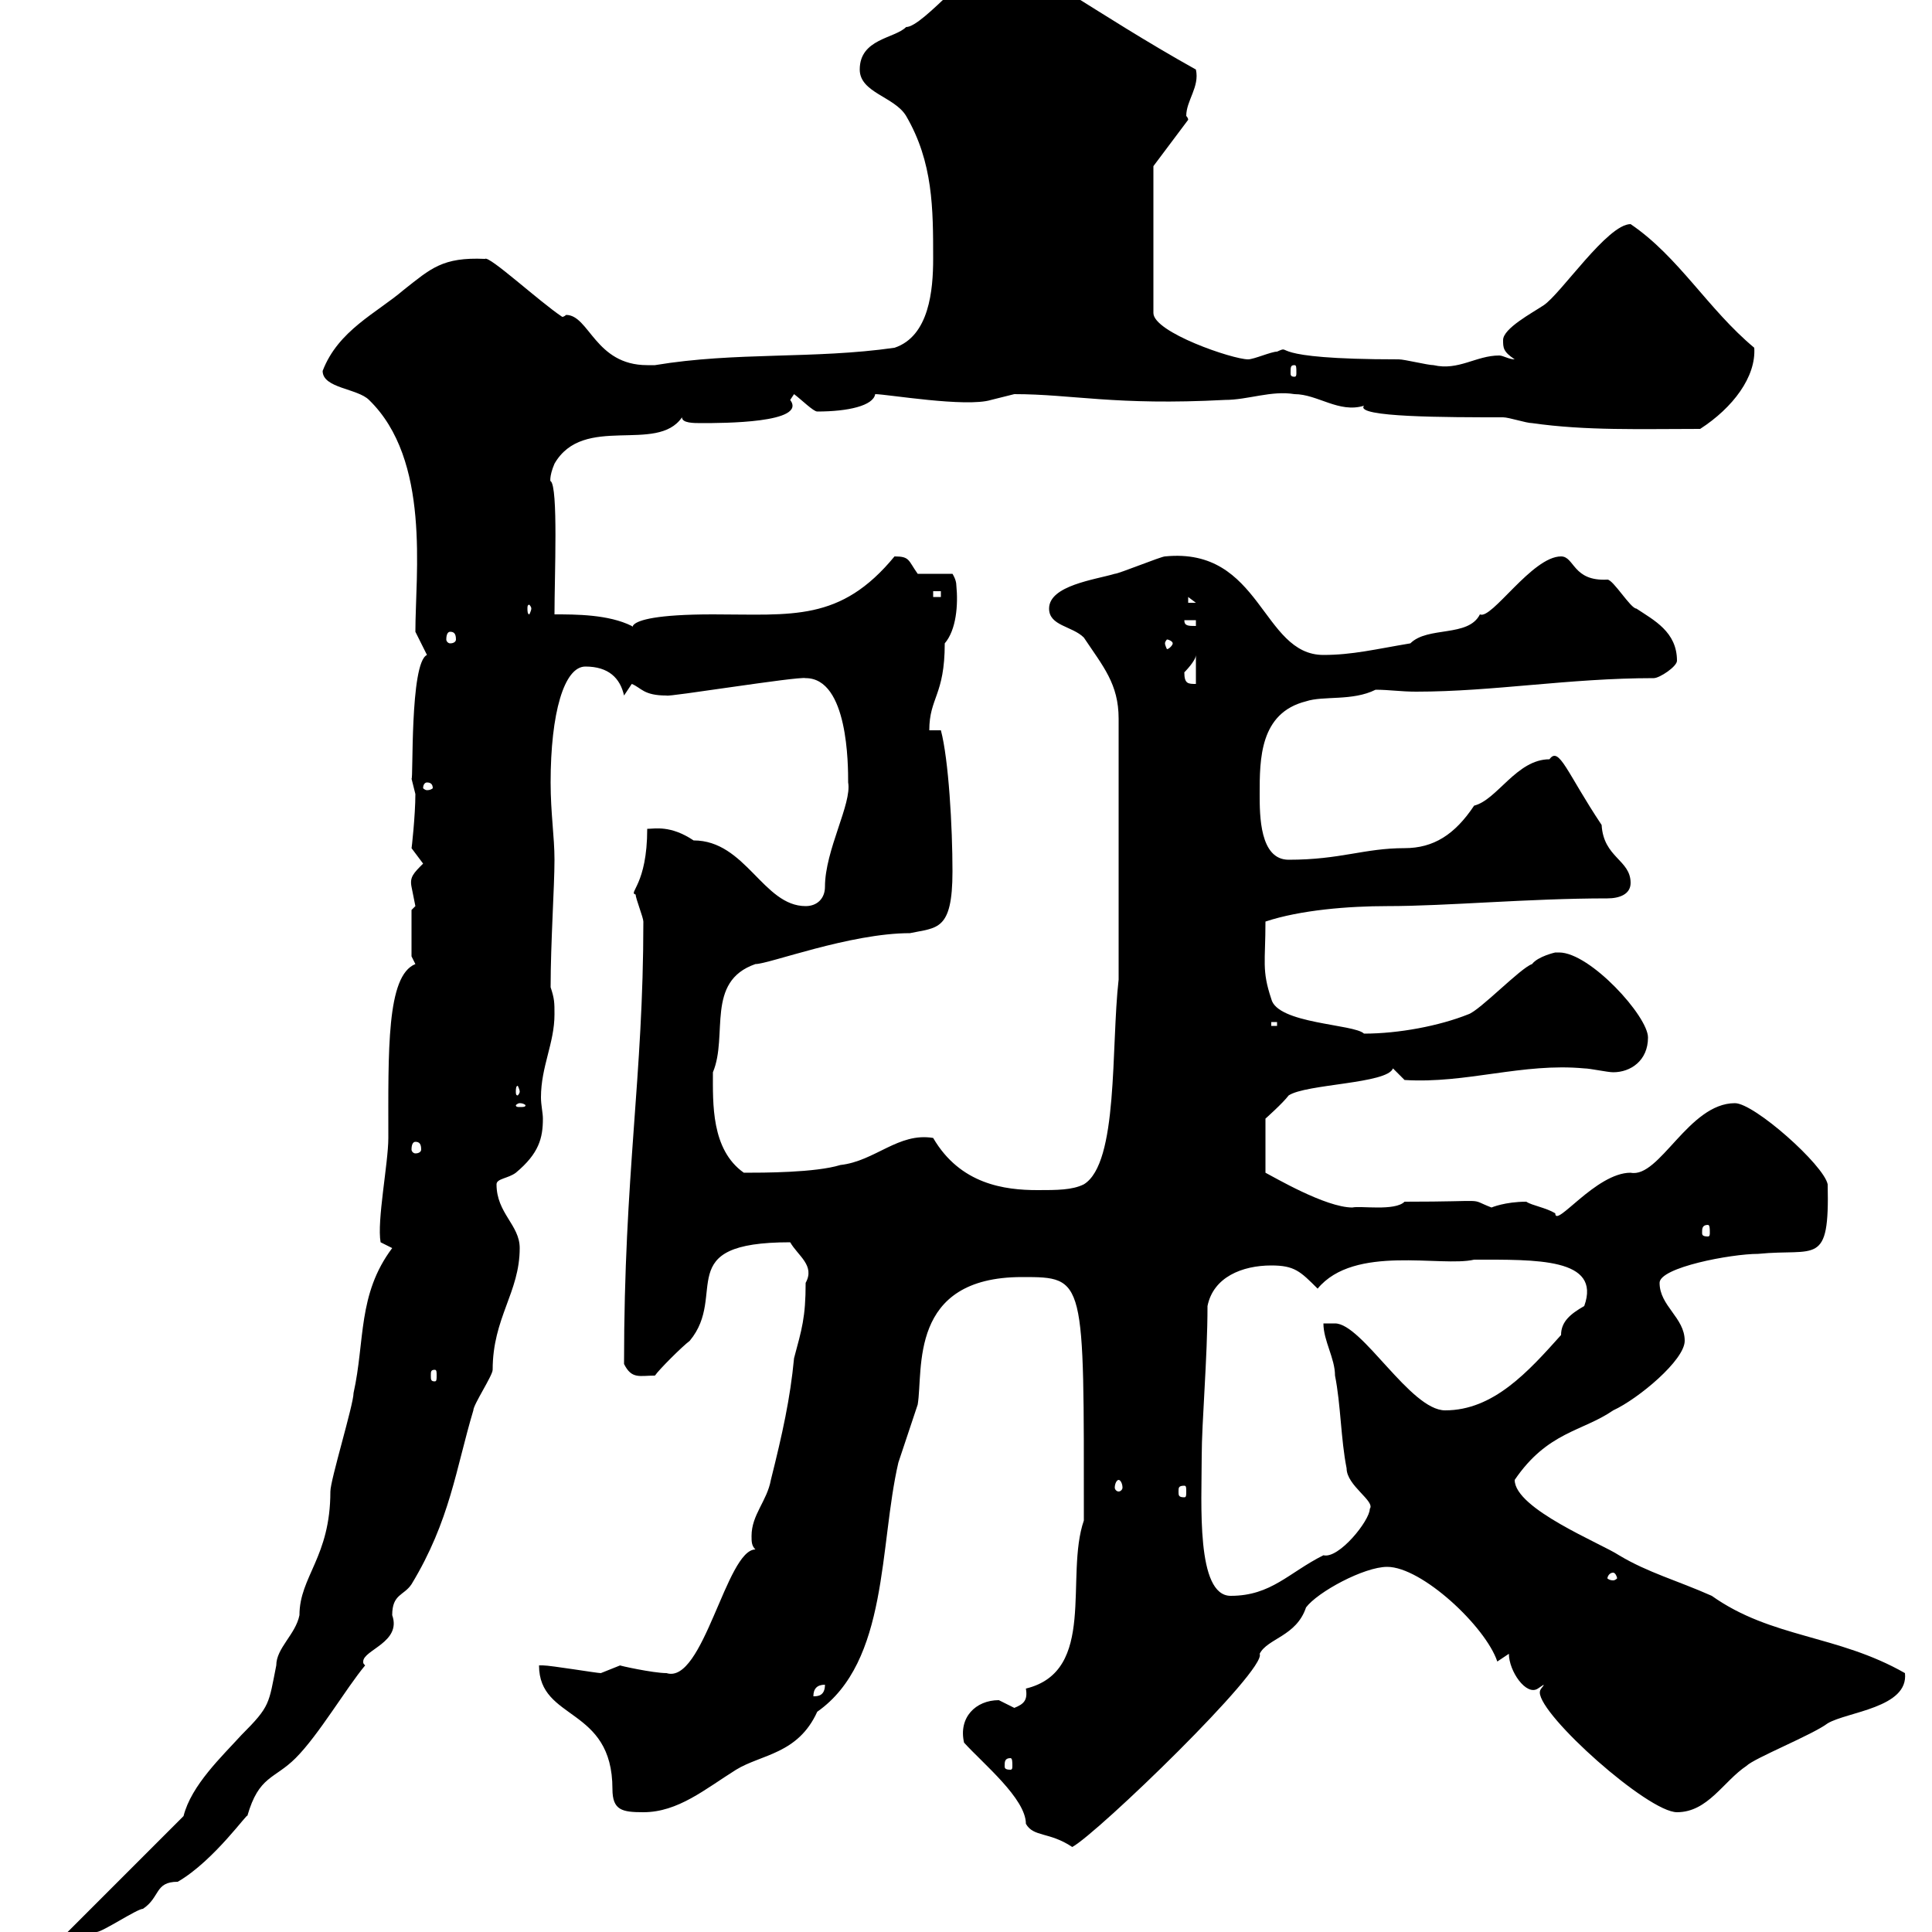 <svg xmlns="http://www.w3.org/2000/svg" xmlns:xlink="http://www.w3.org/1999/xlink" width="300" height="300"><path d="M28.50 282C12.30 298.20 17.70 292.80 10.50 300C8.70 301.80 4.20 303.60 4.20 306.60C9.90 306.60 10.20 302.40 15 300C15.90 300 21.30 296.40 22.20 296.40C24.90 294.60 24 292.20 27.60 292.20C33.30 288.90 38.70 281.10 38.40 282C40.20 275.70 42.60 276.30 45.90 273C49.50 269.40 53.70 262.20 56.70 258.60C56.40 258.30 56.40 258.30 56.40 258C56.40 256.20 62.40 255 60.90 250.80C60.90 247.50 62.70 247.80 63.90 246C69.90 236.10 70.80 228 73.50 219C73.50 218.10 76.50 213.60 76.50 212.70C76.50 204.60 80.70 200.70 80.70 193.80C80.70 190.20 77.10 188.40 77.10 183.90C77.10 183 78.90 183 80.10 182.10C83.70 179.10 84.30 176.70 84.30 173.70C84.30 172.80 84 171.60 84 170.40C84 165.60 86.10 162 86.10 157.50C86.10 155.70 86.10 155.10 85.50 153.30C85.50 146.40 86.10 137.70 86.10 133.50C86.10 129.90 85.50 126.30 85.50 121.50C85.50 110.70 87.60 103.50 90.90 103.50C94.50 103.50 96.30 105.30 96.90 108C96.90 108 98.10 106.20 98.10 106.20C99.60 106.80 99.90 108 103.50 108C103.50 108.30 123.90 105 125.10 105.30C131.70 105.30 131.70 118.80 131.70 121.50C132.30 124.80 128.10 132 128.10 137.70C128.10 139.50 126.90 140.70 125.10 140.70C118.50 140.70 115.80 130.50 107.70 130.50C104.10 128.10 101.70 128.70 100.50 128.70C100.50 137.40 97.50 138.60 98.70 138.90C98.70 139.50 99.90 142.50 99.90 143.10C99.90 167.40 96.90 182.10 96.90 211.80C98.10 214.20 99.30 213.60 101.70 213.60C102.30 212.70 105.90 209.10 107.10 208.20C113.10 201 104.10 192.90 122.70 192.90C123.90 195 126.60 196.50 125.10 199.20C125.10 204.60 124.50 206.40 123.30 210.90C122.70 217.20 121.50 222.60 119.70 229.80C119.10 233.10 116.70 235.20 116.70 238.50C116.70 239.40 116.70 240 117.30 240.60C112.80 240.60 109.20 261.60 103.50 259.80C101.40 259.80 96 258.60 96.30 258.60C96.30 258.60 93.30 259.80 93.30 259.80C92.70 259.80 85.50 258.60 84.30 258.60C84.30 258.60 83.70 258.60 83.70 258.60C83.70 267.30 95.10 264.90 95.10 277.80C95.10 281.10 96.60 281.40 99.90 281.40C105.30 281.40 109.50 277.80 114.30 274.80C118.20 272.40 123.90 272.40 126.90 265.80C138 258 136.50 240 139.50 227.10C140.70 223.50 141.30 221.70 142.50 218.10C143.40 212.70 141 198.30 158.70 198.30C168.60 198.30 168.30 198.30 168.30 236.10C165.30 244.80 170.40 259.50 159.30 262.20C159.60 264 159 264.60 157.50 265.20C157.50 265.20 155.10 264 155.10 264C151.50 264 148.80 266.70 149.70 270.60C152.70 273.90 159.30 279.30 159.30 283.20C160.50 285.30 162.90 284.40 166.50 286.80C170.40 284.70 196.80 259.20 195.60 256.80C196.80 254.40 201.30 254.10 202.80 249.60C204.60 247.20 211.80 243.30 215.40 243.30C220.80 243.30 230.70 252.60 232.50 258L234.30 256.80C234.30 259.50 237 263.40 238.80 262.20C238.80 262.20 239.70 261.60 239.70 261.60C239.70 261.90 239.10 262.20 239.10 262.80C239.10 266.40 255.90 281.40 260.40 281.40C265.20 281.40 267.60 276.60 271.20 274.20C272.40 273 281.40 269.40 283.80 267.60C286.80 265.80 296.40 265.20 295.80 259.80C285.30 253.80 275.10 254.40 265.80 247.80C260.40 245.40 255.90 244.20 251.40 241.50C248.70 239.70 235.20 234.30 235.20 229.80C240.30 222.30 245.70 222.30 250.50 219C254.40 217.20 261.60 211.20 261.60 208.20C261.60 204.60 257.70 202.80 257.70 199.20C257.70 196.80 268.80 194.70 273 194.70C282 193.80 284.10 196.80 283.80 183.90C283.20 180.90 272.40 171.30 269.40 171.30C262.20 171.30 257.70 183 253.20 182.10C247.80 182.10 241.50 190.80 241.50 188.40C240 187.50 237.90 187.20 237 186.60C233.70 186.60 231.60 187.50 231.60 187.50C227.70 186 231.90 186.60 218.10 186.60C216.60 188.10 211.20 187.20 210 187.50C205.80 187.50 197.70 182.70 196.50 182.10L196.50 173.70C196.50 173.70 199.20 171.30 200.10 170.10C202.80 168.30 215.40 168.30 216.30 165.90L218.10 167.70C227.70 168.30 236.40 165 246 165.90C246.90 165.90 249.60 166.50 250.50 166.50C253.20 166.50 255.90 164.70 255.90 161.10C255.90 157.80 246.90 147.90 242.10 147.90C241.80 147.90 241.50 147.90 241.50 147.90C241.50 147.90 238.80 148.50 237.90 149.70C236.10 150.30 229.80 156.90 228 157.50C223.50 159.30 217.20 160.50 211.80 160.50C210.30 159 198.30 159 197.40 155.10C195.90 150.60 196.50 149.40 196.50 143.10C201.90 141.30 209.40 140.70 215.40 140.70C224.70 140.70 237.30 139.50 249.60 139.50C251.40 139.50 253.20 138.90 253.20 137.10C253.20 133.50 249 133.20 248.70 128.10C243.30 120 242.10 115.80 240.60 117.90C235.50 117.90 232.50 124.20 228.90 125.10C225.90 129.60 222.60 131.70 218.10 131.70C211.80 131.70 208.20 133.50 200.10 133.50C195.60 133.50 195.60 126.60 195.60 123.30C195.60 117.90 195.60 110.70 202.80 108.90C205.50 108 210 108.90 213.60 107.10C215.70 107.10 217.50 107.40 219.90 107.40C231.90 107.40 243.60 105.30 256.80 105.30C257.70 105.30 260.40 103.50 260.40 102.60C260.40 98.10 256.80 96.30 254.10 94.50C253.20 94.50 250.50 90 249.60 90C244.20 90.30 244.50 86.40 242.40 86.40C237.90 86.40 231.60 96.30 229.80 95.40C228 99 221.70 97.20 219 99.90C213.60 100.80 210 101.70 205.50 101.70C195.90 101.70 195.90 84.90 180.90 86.40C180.30 86.40 173.70 89.10 173.10 89.10C170.10 90 162.90 90.90 162.90 94.50C162.90 97.20 166.50 97.20 168.30 99C171.30 103.50 173.70 106.20 173.70 111.60L173.70 152.10C172.50 162.60 173.70 180.60 168.30 183.90C166.50 184.80 164.10 184.80 161.10 184.80C156 184.80 149.10 183.90 144.90 176.70C139.50 175.80 135.90 180.30 130.50 180.90C126.60 182.10 118.50 182.10 115.50 182.10C110.40 178.50 110.70 171.30 110.70 166.50C113.10 160.80 109.50 152.40 117.30 149.70C119.40 149.70 132 144.90 141.30 144.90C145.50 144 147.90 144.60 147.90 135.30C147.90 128.40 147.30 117.90 146.10 113.40L144.30 113.40C144.30 108.30 146.70 108 146.70 99.90C148.50 97.80 148.80 93.90 148.50 90.90C148.50 90 147.90 89.10 147.90 89.10L142.50 89.10C141 87 141.30 86.40 138.90 86.40C130.50 96.60 123 95.40 110.70 95.40C93 95.40 99.90 99 98.10 97.20C94.50 95.40 89.40 95.40 86.10 95.40C86.10 89.40 86.70 75.60 85.50 74.70C85.50 75 85.20 74.10 86.10 72C90.60 64.20 102 70.50 105.90 64.80C105.90 65.70 107.70 65.70 108.90 65.70C112.20 65.70 125.40 65.70 122.70 62.10C122.70 62.10 123.30 61.20 123.30 61.20C124.50 62.10 126.30 63.90 126.90 63.90C131.70 63.90 135.60 63 135.90 61.20C137.70 61.20 150 63.30 153.90 62.10C153.90 62.10 157.50 61.20 157.50 61.20C166.50 61.20 173.10 63 190.20 62.10C193.80 62.10 197.40 60.60 201 61.20C204.60 61.20 207.90 64.20 211.80 63C210.30 64.80 224.70 64.80 233.40 64.80C234.30 64.80 237 65.70 237.90 65.70C246.30 66.90 254.70 66.60 264 66.60C269.10 63.30 272.70 58.50 272.40 54C265.20 48 260.70 39.90 253.20 34.80C249.60 34.80 242.40 45.60 239.70 47.40C237.90 48.60 233.40 51 233.40 52.80C233.40 54 233.40 54.60 235.20 55.80C234.30 55.80 233.40 55.20 232.80 55.20C229.20 55.20 226.50 57.60 222.60 56.70C221.70 56.70 218.10 55.80 217.20 55.80C195.60 55.80 201 53.40 198.30 54.60C197.40 54.60 194.70 55.80 193.80 55.80C191.40 55.80 179.10 51.60 179.10 48.60L179.10 25.80L184.50 18.60C184.50 18.30 184.20 18 184.20 18C184.20 15.60 186.30 13.50 185.70 10.80C170.10 2.10 158.70-6.60 155.10-6.60C151.80-6.60 143.40 4.20 140.70 4.20C138.90 6 133.50 6 133.50 10.80C133.50 14.40 138.90 15 140.70 18C144.90 25.20 144.90 32.40 144.90 40.20C144.90 45 144.30 52.20 138.90 54C126.30 55.80 114.30 54.60 101.70 56.70C101.70 56.70 101.70 56.70 100.50 56.70C92.40 56.70 91.50 48.90 87.90 48.90C87.90 48.90 87.60 49.20 87.30 49.20C83.70 46.80 75.90 39.60 75.30 40.20C68.70 39.90 66.90 41.70 62.70 45C58.50 48.60 52.50 51.30 50.10 57.60C50.10 60.30 55.50 60.30 57.30 62.10C66.90 71.40 64.50 89.10 64.50 98.10L66.30 101.70C63.60 102.90 64.20 121.50 63.90 120.90C63.90 120.90 64.50 123.30 64.50 123.30C64.50 126.60 63.90 132 63.90 131.70C63.90 131.70 65.70 134.10 65.70 134.10C64.20 135.60 63.60 136.20 63.90 137.70C63.90 137.70 64.50 140.70 64.50 140.70C64.50 140.70 63.90 141.30 63.90 141.30L63.90 148.50L64.50 149.70C60 151.50 60.30 163.20 60.30 176.70C60.30 180.60 58.50 189.60 59.10 192.90L60.90 193.80C55.50 201 56.70 208.20 54.90 216.30C54.90 218.10 51.30 229.80 51.30 231.60C51.30 241.80 46.50 244.80 46.50 250.80C45.90 253.80 42.90 255.90 42.90 258.60C41.70 264.60 42 264.90 37.50 269.40C34.50 272.70 29.70 277.20 28.50 282ZM156.90 273C157.20 273 157.20 273.60 157.20 274.20C157.20 274.50 157.20 274.80 156.90 274.80C156 274.80 156 274.50 156 274.20C156 273.60 156 273 156.90 273ZM128.10 261.60C128.10 263.40 126.90 263.40 126.30 263.40C126.30 262.20 126.90 261.60 128.10 261.60ZM186.60 226.20C186.60 220.80 187.50 210.90 187.50 202.80C188.40 198.30 192.90 196.50 197.40 196.50C201 196.50 201.90 197.40 204.60 200.10C210.30 193.20 223.80 196.80 228.90 195.60C238.50 195.60 248.70 195.30 246 202.80C243.90 204 242.40 205.20 242.40 207.30C237.30 213 231.90 219 224.40 219C219 219 211.50 205.50 207.30 205.50L205.50 205.50C205.50 208.20 207.30 210.90 207.30 213.60C208.20 218.10 208.20 223.50 209.10 228C209.10 230.70 213.60 233.10 212.70 234.30C212.70 236.10 207.90 242.10 205.50 241.50C200.10 244.20 197.40 247.80 191.10 247.80C185.70 247.80 186.60 233.40 186.60 226.20ZM250.50 244.20C250.80 244.20 251.10 244.80 251.10 245.10C251.10 245.10 250.80 245.40 250.50 245.40C249.90 245.40 249.60 245.10 249.60 245.10C249.60 244.80 249.90 244.20 250.50 244.20ZM183.90 230.70C184.20 230.70 184.20 231 184.20 231.60C184.20 232.20 184.20 232.50 183.90 232.50C183 232.50 183 232.20 183 231.60C183 231 183 230.70 183.90 230.70ZM173.70 229.80C174 229.80 174.30 230.40 174.30 231C174.30 231.30 174 231.60 173.70 231.60C173.40 231.60 173.10 231.30 173.10 231C173.10 230.40 173.40 229.80 173.70 229.80ZM67.50 212.70C67.80 212.70 67.80 213 67.80 213.60C67.80 214.20 67.80 214.50 67.50 214.50C66.90 214.50 66.90 214.20 66.90 213.60C66.90 213 66.90 212.70 67.50 212.70ZM265.20 190.20C265.50 190.20 265.50 190.80 265.50 191.40C265.50 191.70 265.50 192 265.20 192C264.30 192 264.30 191.70 264.30 191.40C264.30 190.80 264.30 190.20 265.20 190.20ZM64.50 177.30C65.10 177.30 65.40 177.60 65.40 178.50C65.40 178.80 65.10 179.10 64.50 179.10C64.20 179.10 63.90 178.80 63.90 178.50C63.90 177.60 64.20 177.30 64.50 177.30ZM80.70 171.30C81.30 171.30 81.60 171.60 81.60 171.60C81.60 171.90 81.30 171.90 80.70 171.90C80.40 171.90 80.10 171.90 80.10 171.60C80.10 171.60 80.40 171.30 80.70 171.30ZM80.70 169.50C80.70 169.80 80.40 170.10 80.40 170.10C80.10 170.10 80.10 169.80 80.10 169.50C80.10 169.20 80.10 168.60 80.40 168.60C80.40 168.60 80.70 169.20 80.70 169.50ZM197.40 158.70L198.30 158.70L198.30 159.30L197.40 159.30ZM66.30 121.50C66.90 121.50 67.20 121.80 67.20 122.40C67.20 122.40 66.90 122.70 66.30 122.70C66 122.70 65.70 122.40 65.70 122.40C65.70 121.80 66 121.50 66.30 121.50ZM183.90 104.40C183.90 104.40 185.70 102.60 185.70 101.70L185.70 106.20C184.50 106.20 183.90 106.20 183.90 104.40ZM182.10 99.90C182.10 100.20 181.50 100.80 181.20 100.80C181.20 100.80 180.90 100.20 180.90 99.90C180.90 99.60 181.20 99.30 181.20 99.30C181.50 99.30 182.10 99.60 182.10 99.90ZM69.90 98.10C70.50 98.10 70.80 98.40 70.80 99.30C70.80 99.60 70.50 99.90 69.90 99.90C69.60 99.90 69.30 99.60 69.30 99.30C69.30 98.40 69.60 98.10 69.90 98.10ZM183.90 96.30L185.70 96.30L185.70 97.20C184.50 97.20 183.90 97.20 183.90 96.30ZM82.50 94.50C82.50 94.80 82.20 95.40 82.20 95.40C81.90 95.40 81.90 94.80 81.90 94.50C81.90 94.20 81.90 93.90 82.20 93.90C82.20 93.90 82.50 94.20 82.50 94.50ZM184.50 92.70L185.70 93.60L184.50 93.60ZM144.90 91.80L146.10 91.80L146.10 92.70L144.90 92.70ZM201 56.70C201.30 56.70 201.30 57 201.30 57.90C201.30 58.20 201.30 58.50 201 58.50C200.40 58.50 200.40 58.20 200.40 57.90C200.40 57 200.40 56.70 201 56.70Z"/></svg>